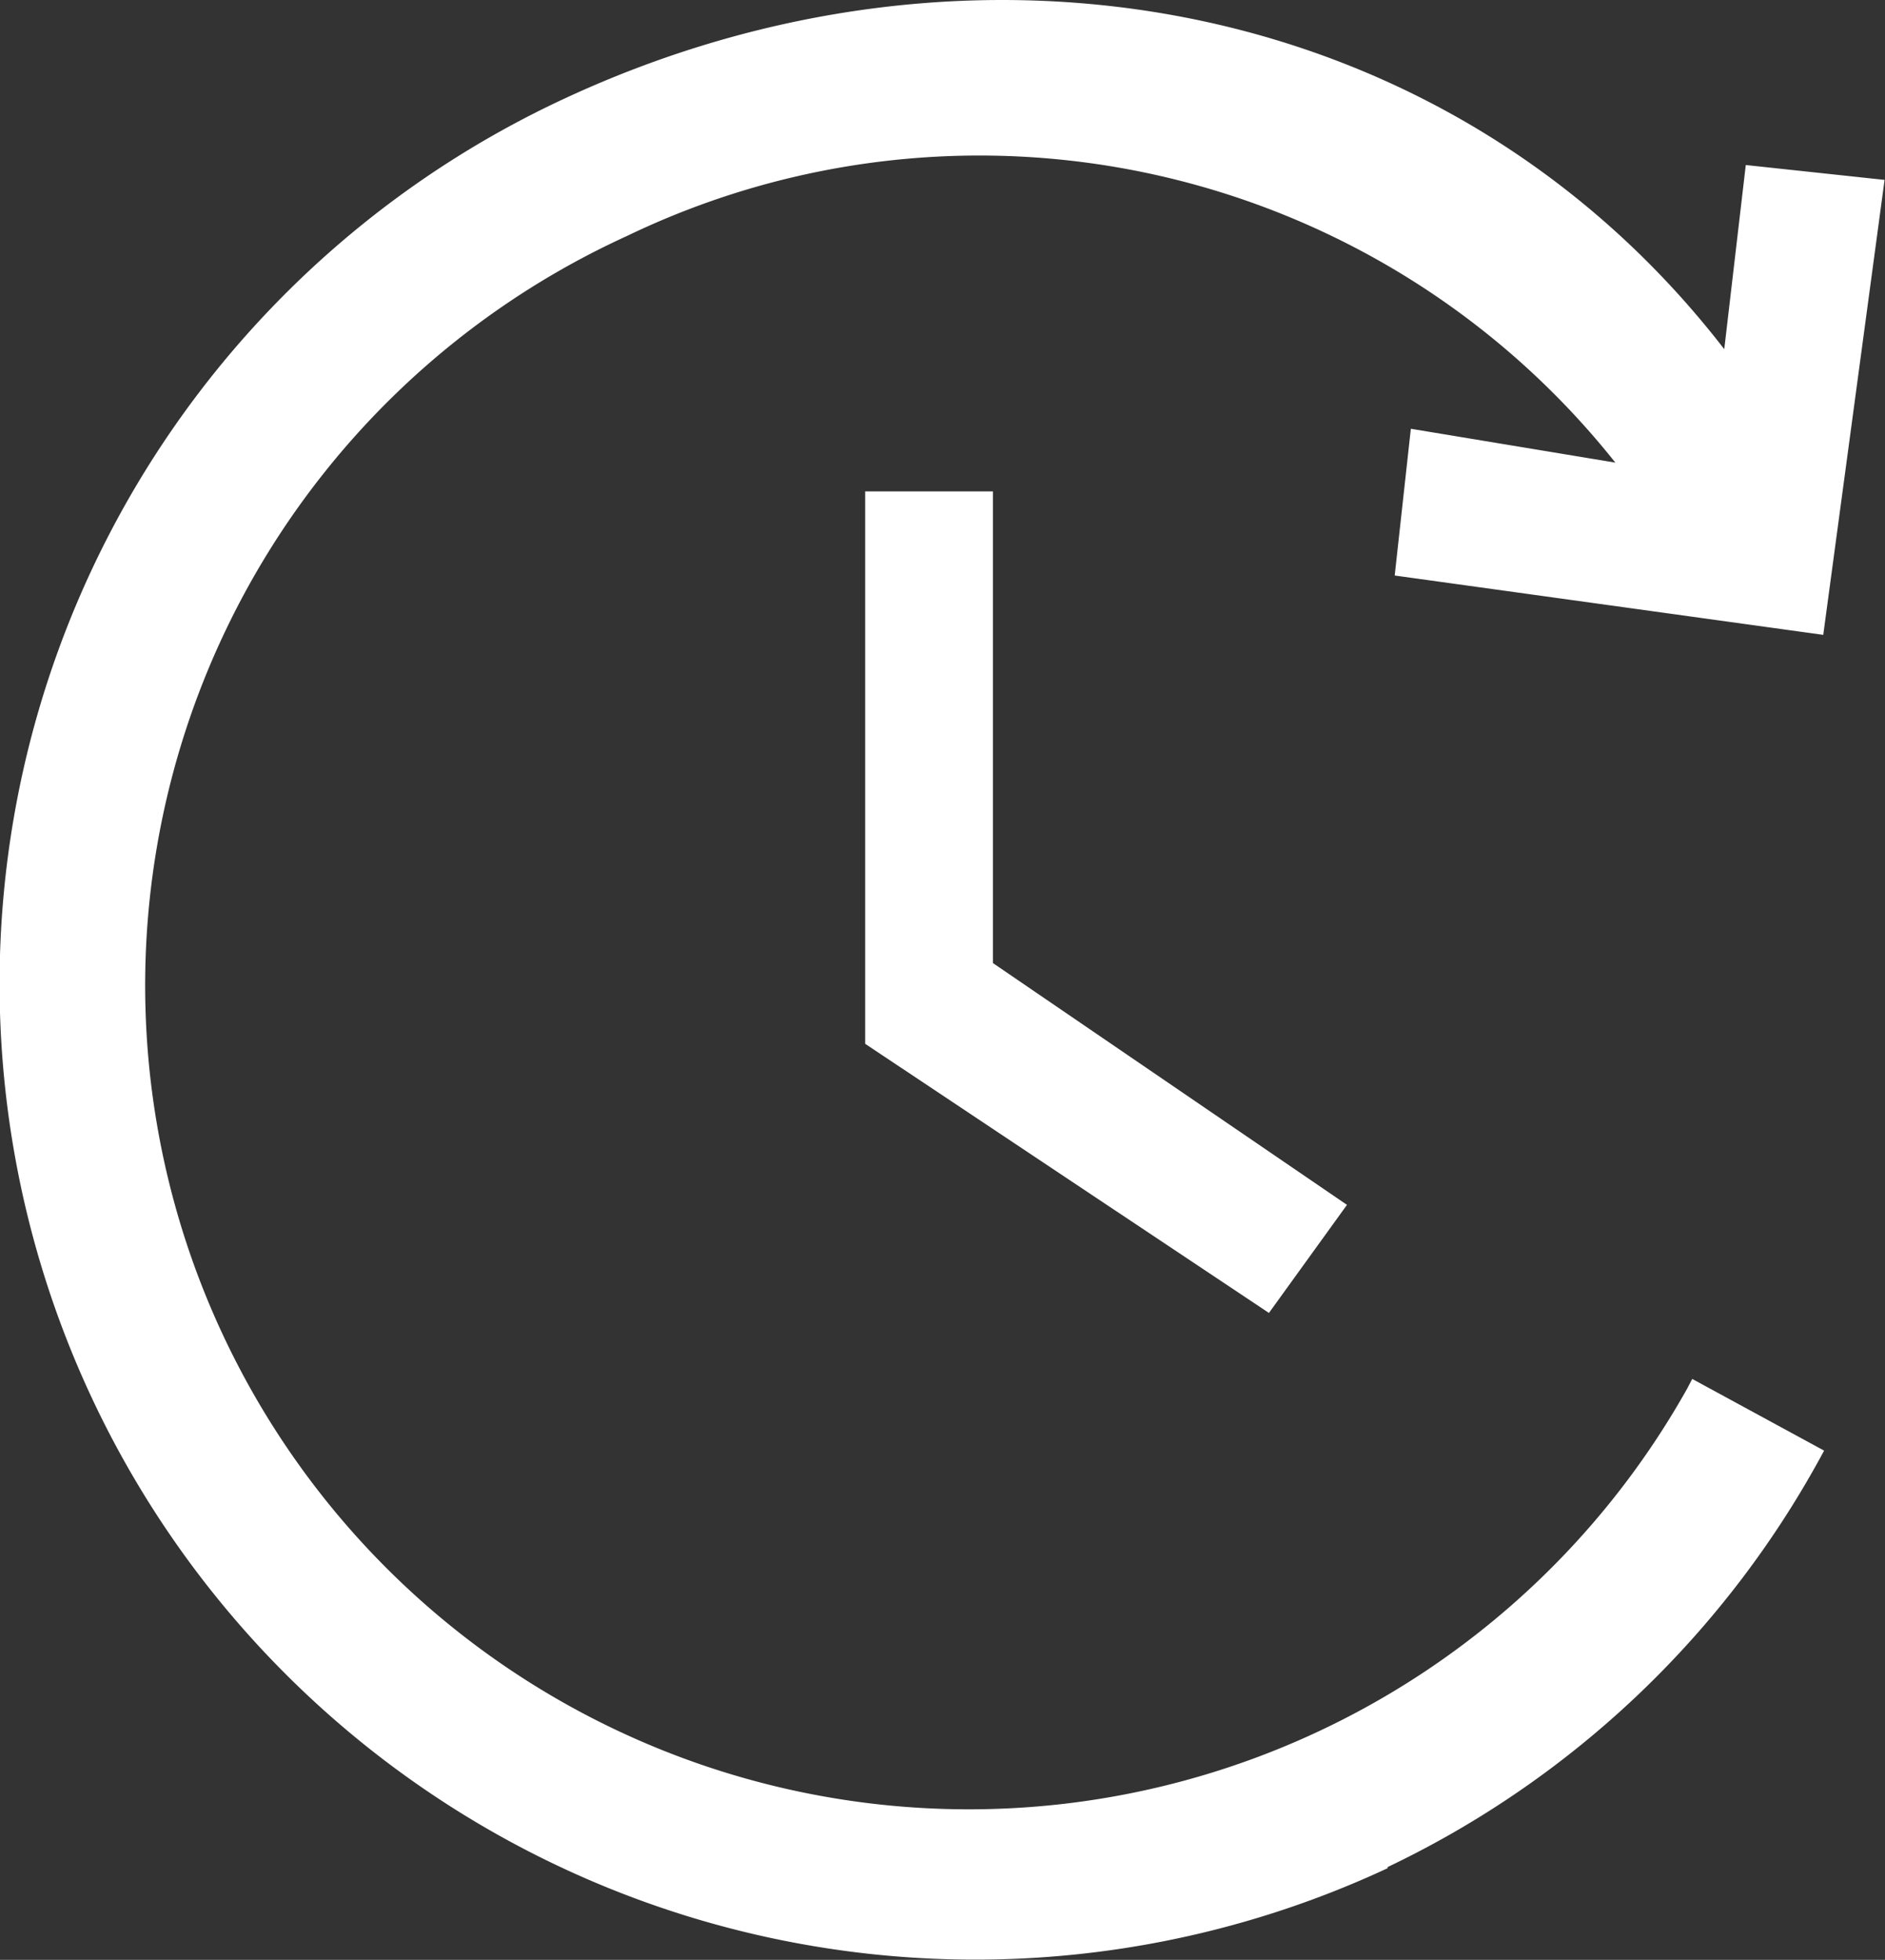<svg id="Layer_1" data-name="Layer 1" xmlns="http://www.w3.org/2000/svg" viewBox="0 0 133.1 138.36"><rect x="0" y="0" width="133.1" height="138.36" fill="#333333" stroke="none"/><defs><style>.cls-1{fill:#fff;}</style></defs><title>time_updated</title><path id="Path_217" data-name="Path 217" class="cls-1" d="M623.35,291.69v39l28.51,19,5.51-7.63-25-17.07V291.69Z" transform="translate(-562.26 -257)"/><path class="cls-1" d="M681.41,355a58.16,58.16,0,1,1-74.88-81.34,57.35,57.35,0,0,1,69.79,16l-14.44-2.39-1.14,10.36L691,301.82l4.33-32.12-9.8-1.05-1.52,13c-19.44-25.15-53.18-31.1-82-17.64a68.89,68.89,0,0,0,58.23,124.88l0-.08a68.31,68.31,0,0,0,30.82-29.4l-9.31-5.06C681.64,354.56,681.53,354.76,681.41,355Z" transform="translate(-562.26 -257)"/></svg>